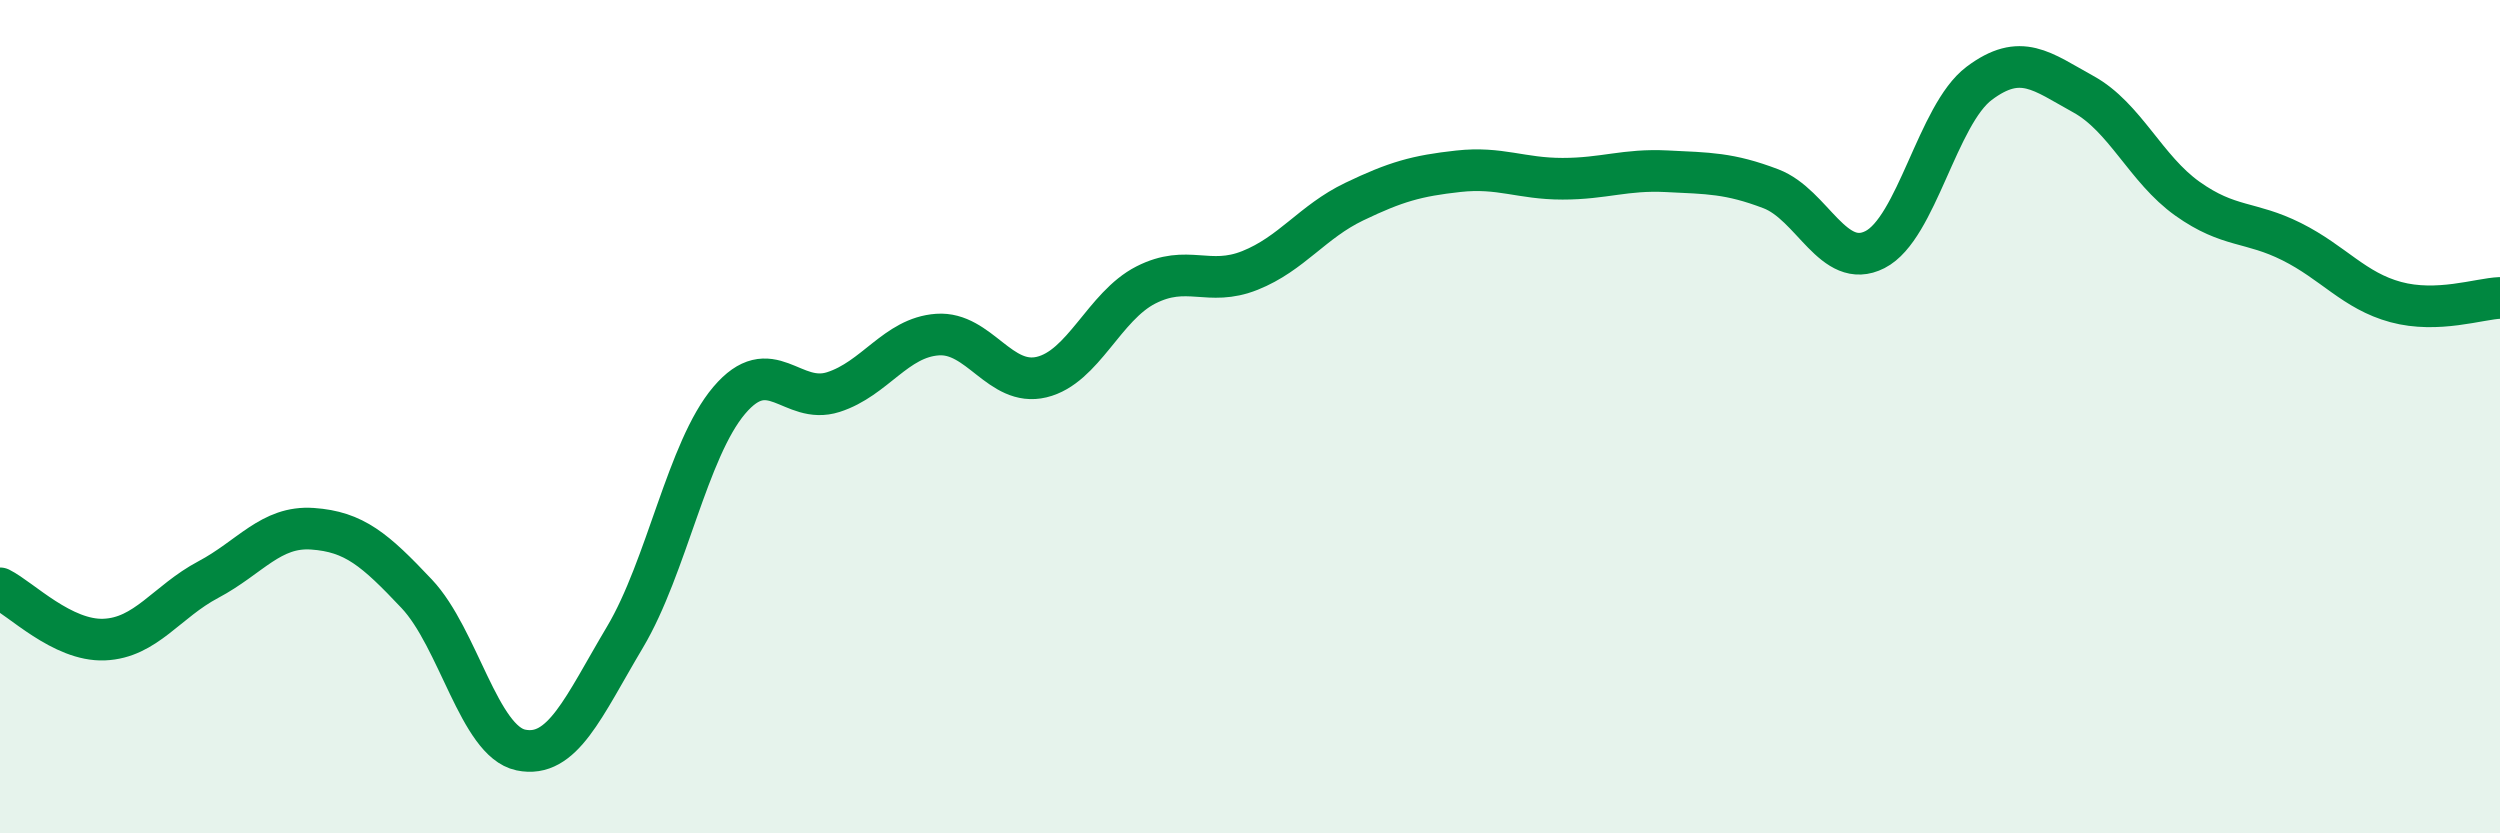 
    <svg width="60" height="20" viewBox="0 0 60 20" xmlns="http://www.w3.org/2000/svg">
      <path
        d="M 0,14.12 C 0.5,14.37 1.5,15.39 2.5,15.35 C 3.5,15.31 4,14.44 5,13.91 C 6,13.38 6.5,12.62 7.5,12.69 C 8.5,12.76 9,13.19 10,14.25 C 11,15.31 11.5,17.79 12.5,18 C 13.5,18.21 14,16.97 15,15.29 C 16,13.61 16.5,10.79 17.5,9.61 C 18.5,8.43 19,9.73 20,9.41 C 21,9.09 21.5,8.1 22.5,8.03 C 23.5,7.96 24,9.29 25,9.05 C 26,8.81 26.5,7.35 27.5,6.84 C 28.5,6.33 29,6.89 30,6.49 C 31,6.09 31.5,5.32 32.5,4.84 C 33.5,4.36 34,4.22 35,4.11 C 36,4 36.5,4.29 37.5,4.29 C 38.5,4.29 39,4.06 40,4.11 C 41,4.16 41.5,4.15 42.5,4.53 C 43.5,4.91 44,6.5 45,5.99 C 46,5.48 46.5,2.75 47.5,2 C 48.5,1.25 49,1.71 50,2.26 C 51,2.81 51.5,4.06 52.5,4.77 C 53.5,5.48 54,5.3 55,5.8 C 56,6.3 56.5,6.98 57.5,7.25 C 58.5,7.52 59.5,7.17 60,7.15L60 20L0 20Z"
        fill="#008740"
        opacity="0.1"
        stroke-linecap="round"
        stroke-linejoin="round"
      />
      <path
        d="M 0,14.12 C 0.5,14.37 1.5,15.39 2.5,15.35 C 3.5,15.31 4,14.44 5,13.91 C 6,13.38 6.5,12.62 7.5,12.69 C 8.5,12.76 9,13.19 10,14.25 C 11,15.31 11.5,17.79 12.5,18 C 13.5,18.21 14,16.97 15,15.29 C 16,13.61 16.5,10.79 17.5,9.61 C 18.5,8.43 19,9.73 20,9.41 C 21,9.09 21.5,8.1 22.5,8.03 C 23.5,7.96 24,9.29 25,9.05 C 26,8.81 26.5,7.35 27.5,6.84 C 28.5,6.33 29,6.89 30,6.49 C 31,6.09 31.5,5.32 32.5,4.84 C 33.5,4.36 34,4.22 35,4.11 C 36,4 36.5,4.29 37.5,4.29 C 38.5,4.29 39,4.06 40,4.11 C 41,4.16 41.5,4.15 42.5,4.53 C 43.5,4.91 44,6.5 45,5.99 C 46,5.48 46.5,2.75 47.5,2 C 48.5,1.25 49,1.71 50,2.26 C 51,2.81 51.5,4.06 52.5,4.77 C 53.5,5.48 54,5.3 55,5.8 C 56,6.3 56.5,6.98 57.5,7.25 C 58.5,7.52 59.5,7.17 60,7.15"
        stroke="#008740"
        stroke-width="1"
        fill="none"
        stroke-linecap="round"
        stroke-linejoin="round"
      />
    </svg>
  